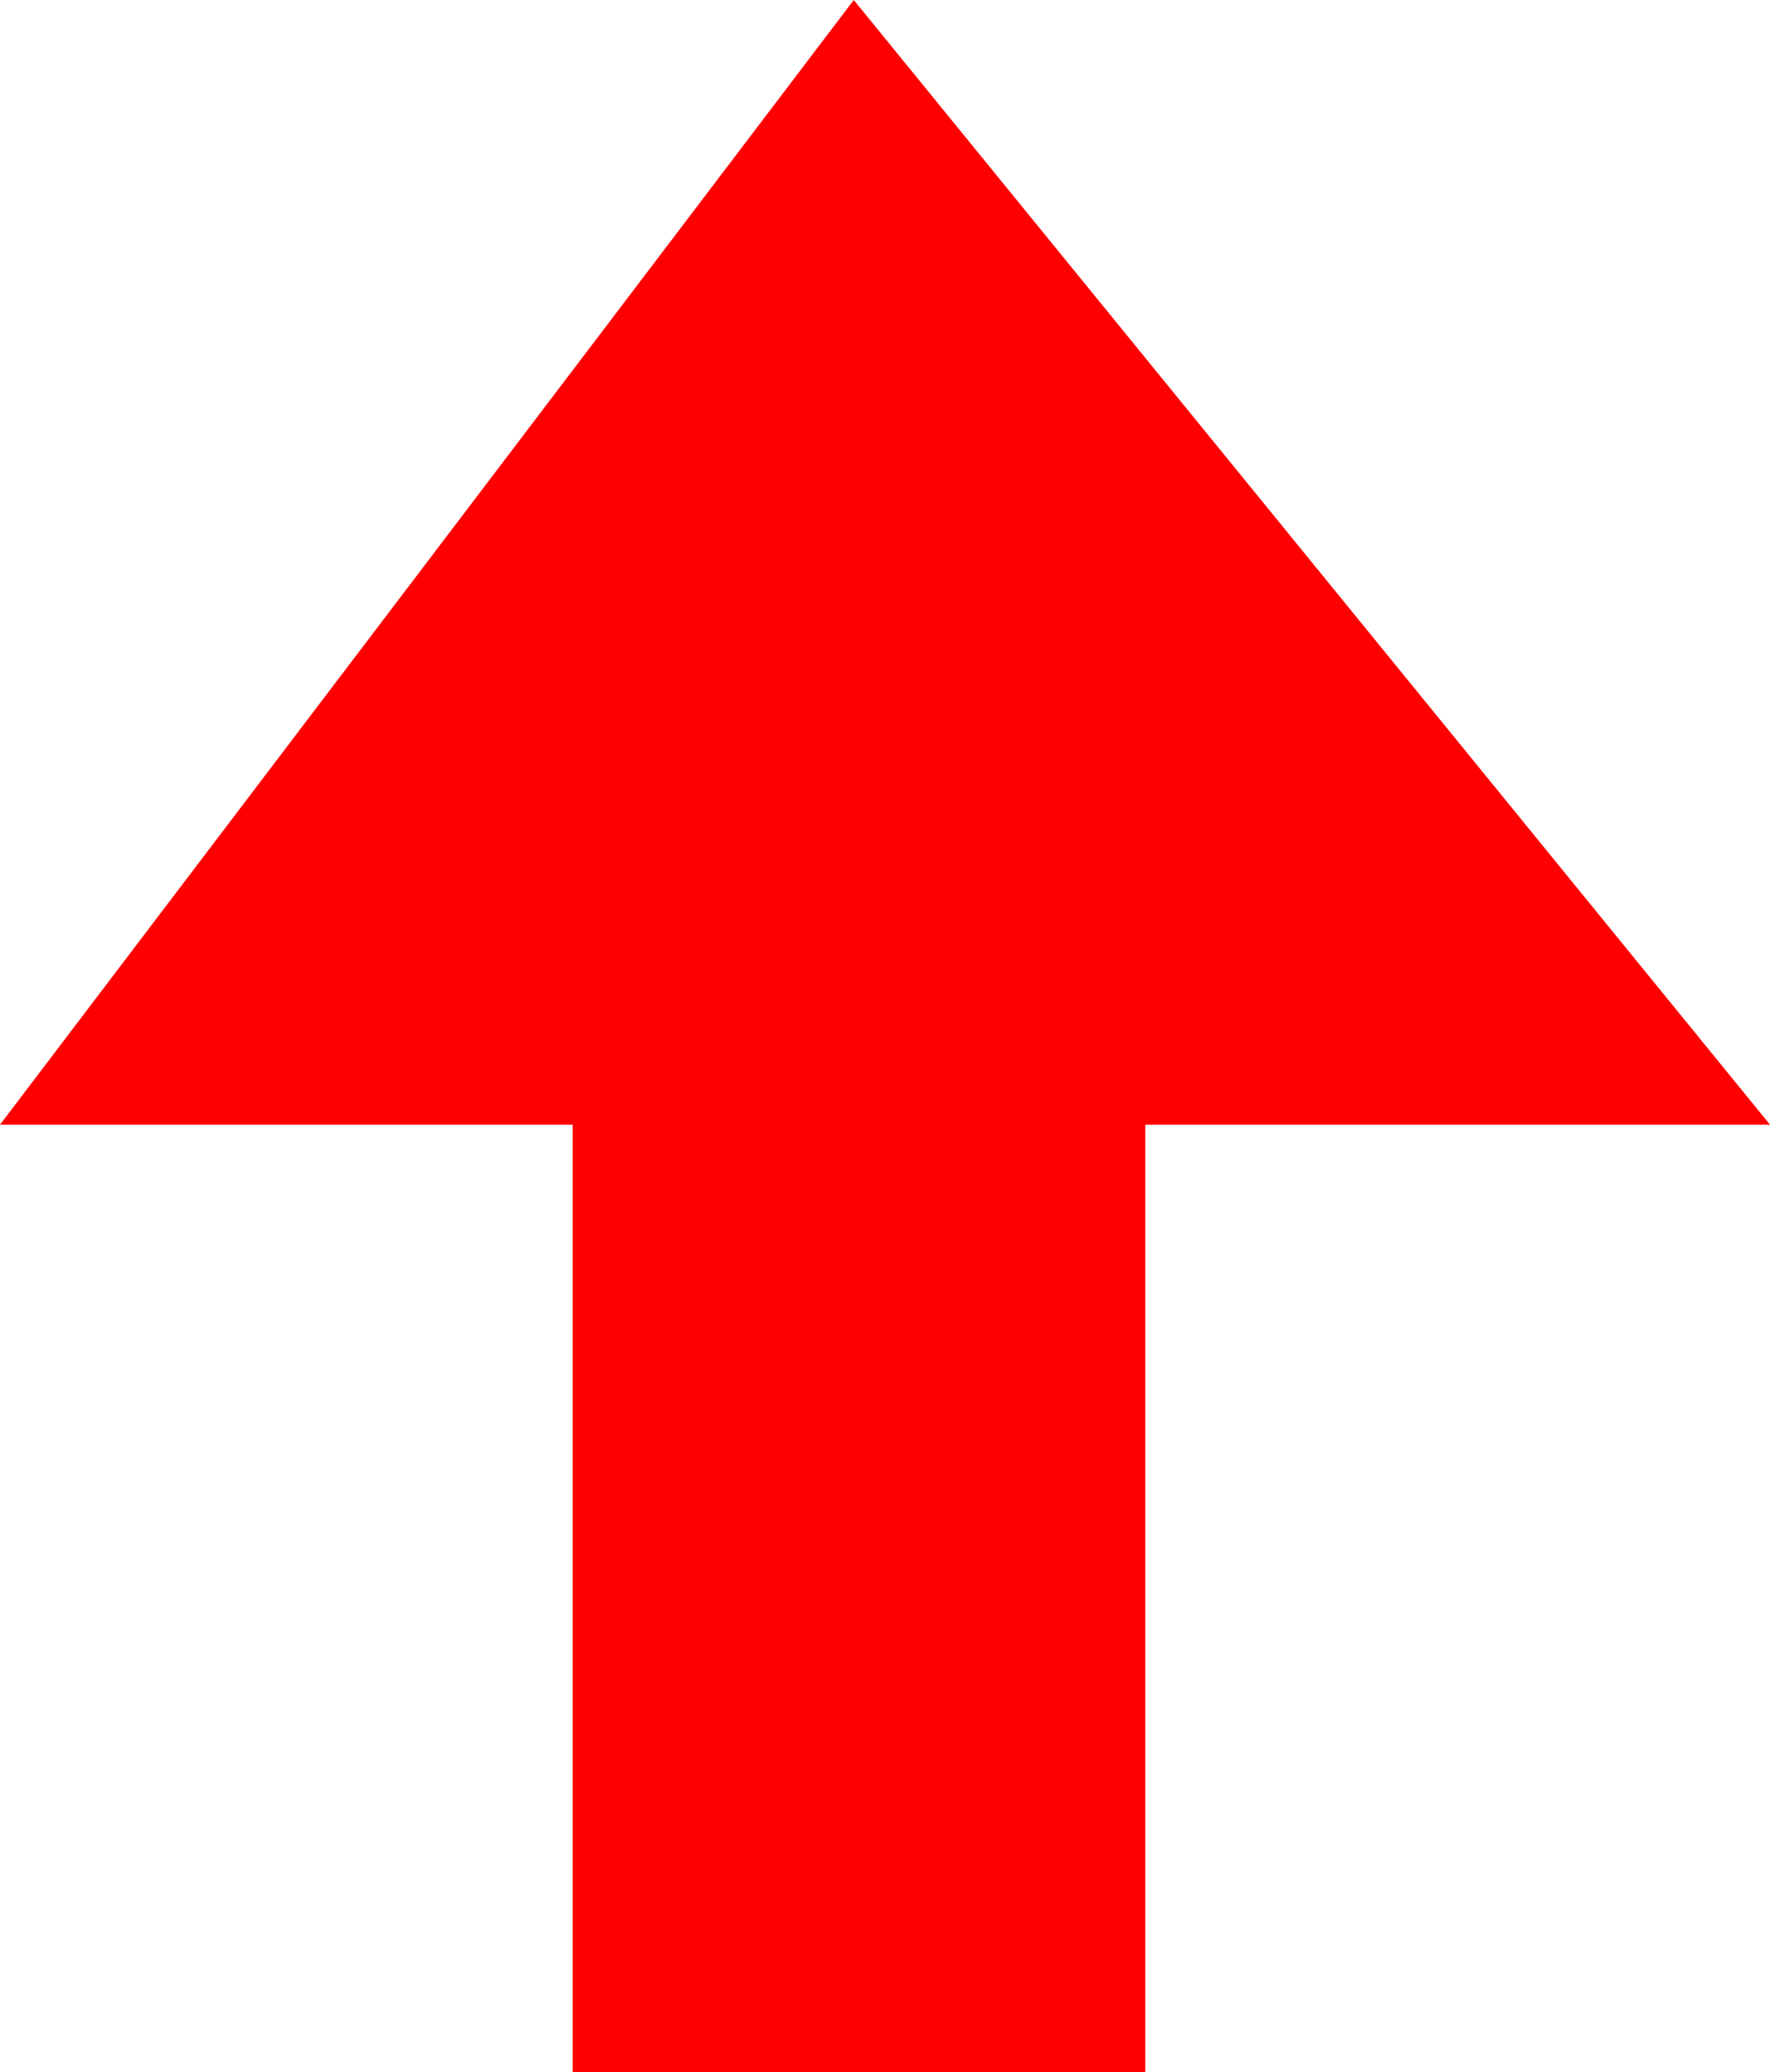<?xml version="1.0" encoding="UTF-8" standalone="no"?>
<svg xmlns:xlink="http://www.w3.org/1999/xlink" height="9.95px" width="8.5px" xmlns="http://www.w3.org/2000/svg">
  <g transform="matrix(1.0, 0.0, 0.0, 1.0, 42.65, 5.15)">
    <path d="M-42.65 0.25 L-38.55 -5.15 -34.15 0.25 -37.15 0.25 -37.15 4.8 -39.9 4.8 -39.9 0.25 -42.65 0.25" fill="#ff0000" fill-rule="evenodd" stroke="none"/>
  </g>
</svg>
